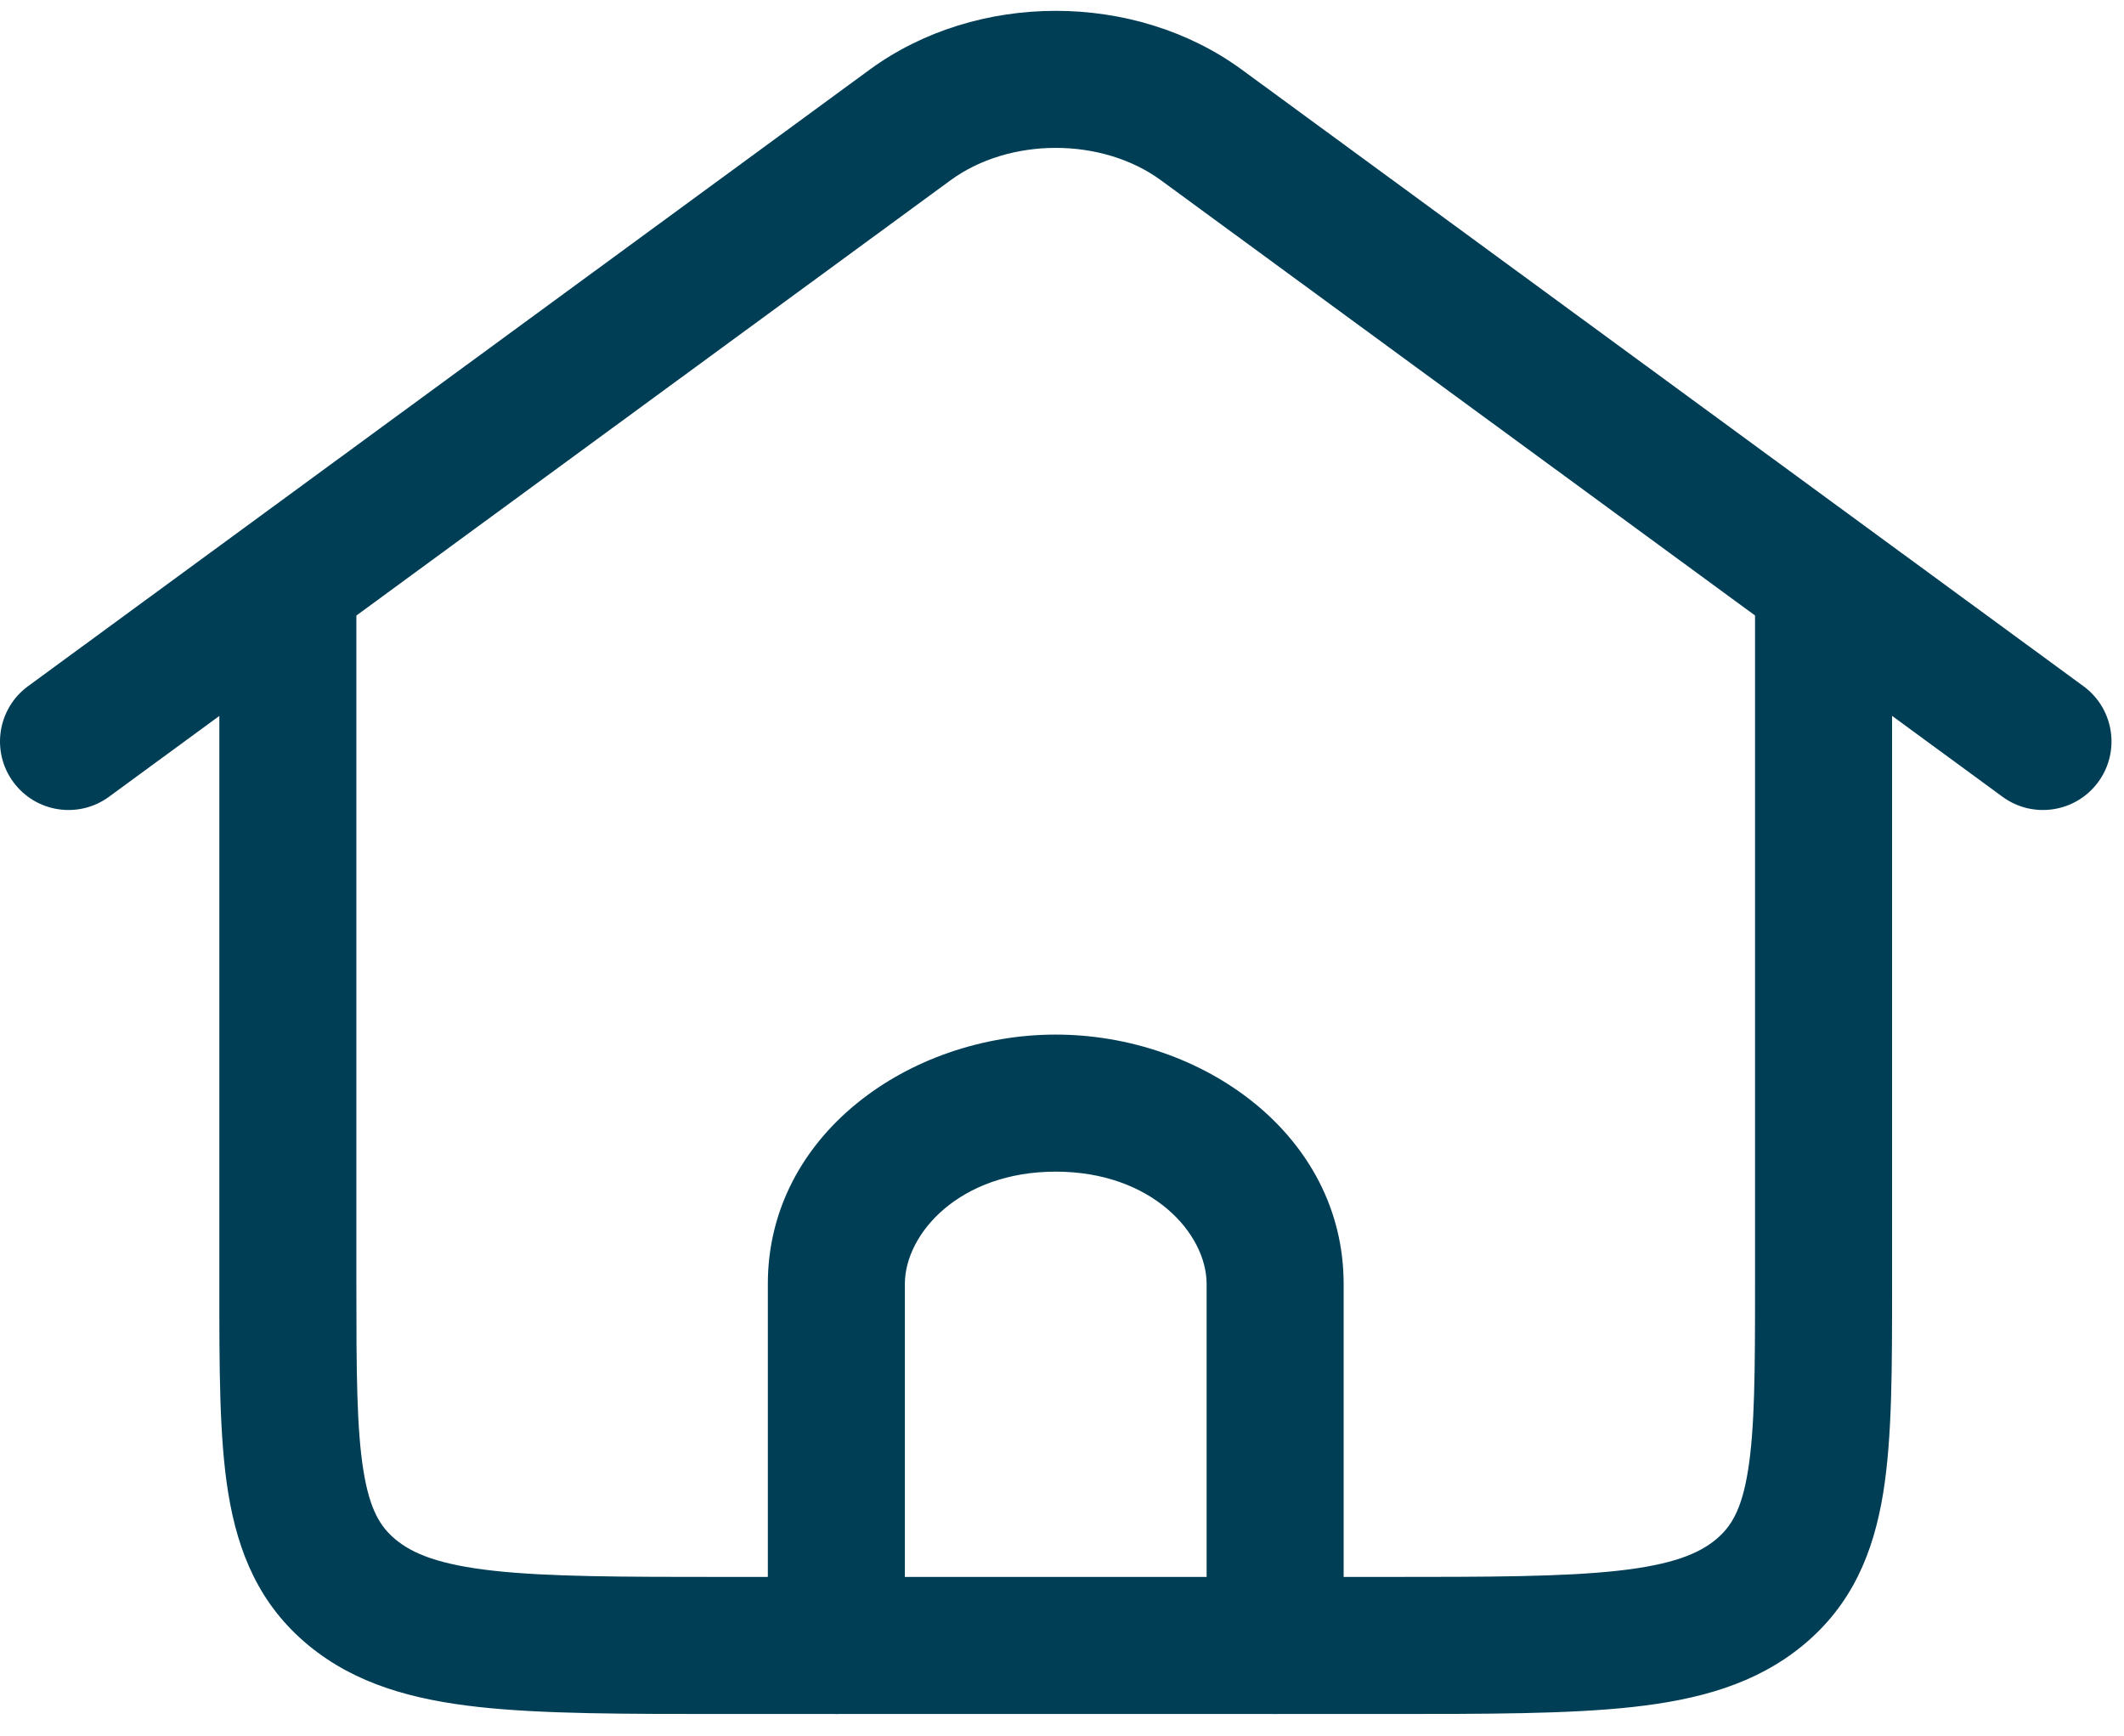 <svg width="93" height="76" viewBox="0 0 93 76" fill="none" xmlns="http://www.w3.org/2000/svg">
<path d="M15.418 69.717L17.326 67.402L17.326 67.402L15.418 69.717ZM1.227 30.041C-0.109 31.02 -0.399 32.897 0.58 34.233C1.559 35.57 3.436 35.86 4.773 34.881L1.227 30.041ZM39.844 5.474L41.617 7.894L41.617 7.894L39.844 5.474ZM52.608 5.474L50.835 7.894L50.835 7.894L52.608 5.474ZM87.68 34.881C89.016 35.86 90.893 35.57 91.873 34.233C92.852 32.897 92.562 31.02 91.225 30.041L87.68 34.881ZM33.62 72.039C33.62 73.696 34.964 75.039 36.62 75.039C38.277 75.039 39.62 73.696 39.62 72.039H33.62ZM52.832 72.039C52.832 73.696 54.175 75.039 55.832 75.039C57.489 75.039 58.832 73.696 58.832 72.039H52.832ZM76.845 24.544V56.205H82.845V24.544H76.845ZM76.845 56.205C76.845 60.039 76.836 62.549 76.532 64.407C76.255 66.111 75.791 66.852 75.124 67.402L78.939 72.032C81.086 70.264 82.029 67.981 82.454 65.373C82.854 62.921 82.845 59.834 82.845 56.205H76.845ZM75.124 67.402C74.373 68.021 73.219 68.501 70.843 68.764C68.431 69.031 65.232 69.036 60.633 69.036V75.036C65.091 75.036 68.684 75.04 71.504 74.728C74.36 74.411 76.877 73.732 78.939 72.032L75.124 67.402ZM31.816 69.036C27.218 69.036 24.018 69.031 21.606 68.764C19.231 68.501 18.077 68.021 17.326 67.402L13.51 72.032C15.573 73.732 18.09 74.411 20.945 74.728C23.765 75.04 27.358 75.036 31.816 75.036V69.036ZM17.326 67.402C16.659 66.852 16.195 66.111 15.917 64.407C15.614 62.549 15.604 60.039 15.604 56.205H9.604C9.604 59.834 9.595 62.921 9.995 65.373C10.421 67.981 11.364 70.264 13.51 72.032L17.326 67.402ZM15.604 56.205V24.544H9.604V56.205H15.604ZM41.617 7.894C44.201 6.001 48.251 6.001 50.835 7.894L54.38 3.054C49.686 -0.385 42.766 -0.385 38.072 3.054L41.617 7.894ZM39.62 72.039V56.208H33.62V72.039H39.62ZM39.62 56.208C39.62 54.011 42.008 51.293 46.226 51.293V45.293C39.834 45.293 33.62 49.663 33.62 56.208H39.62ZM46.226 51.293C50.444 51.293 52.832 54.011 52.832 56.208H58.832C58.832 49.663 52.619 45.293 46.226 45.293V51.293ZM52.832 56.208V72.039H58.832V56.208H52.832ZM60.633 69.036H31.816V75.036H60.633V69.036ZM4.773 34.881L41.617 7.894L38.072 3.054L1.227 30.041L4.773 34.881ZM50.835 7.894L87.68 34.881L91.225 30.041L54.38 3.054L50.835 7.894Z" fill="#003E56"/>
</svg>
